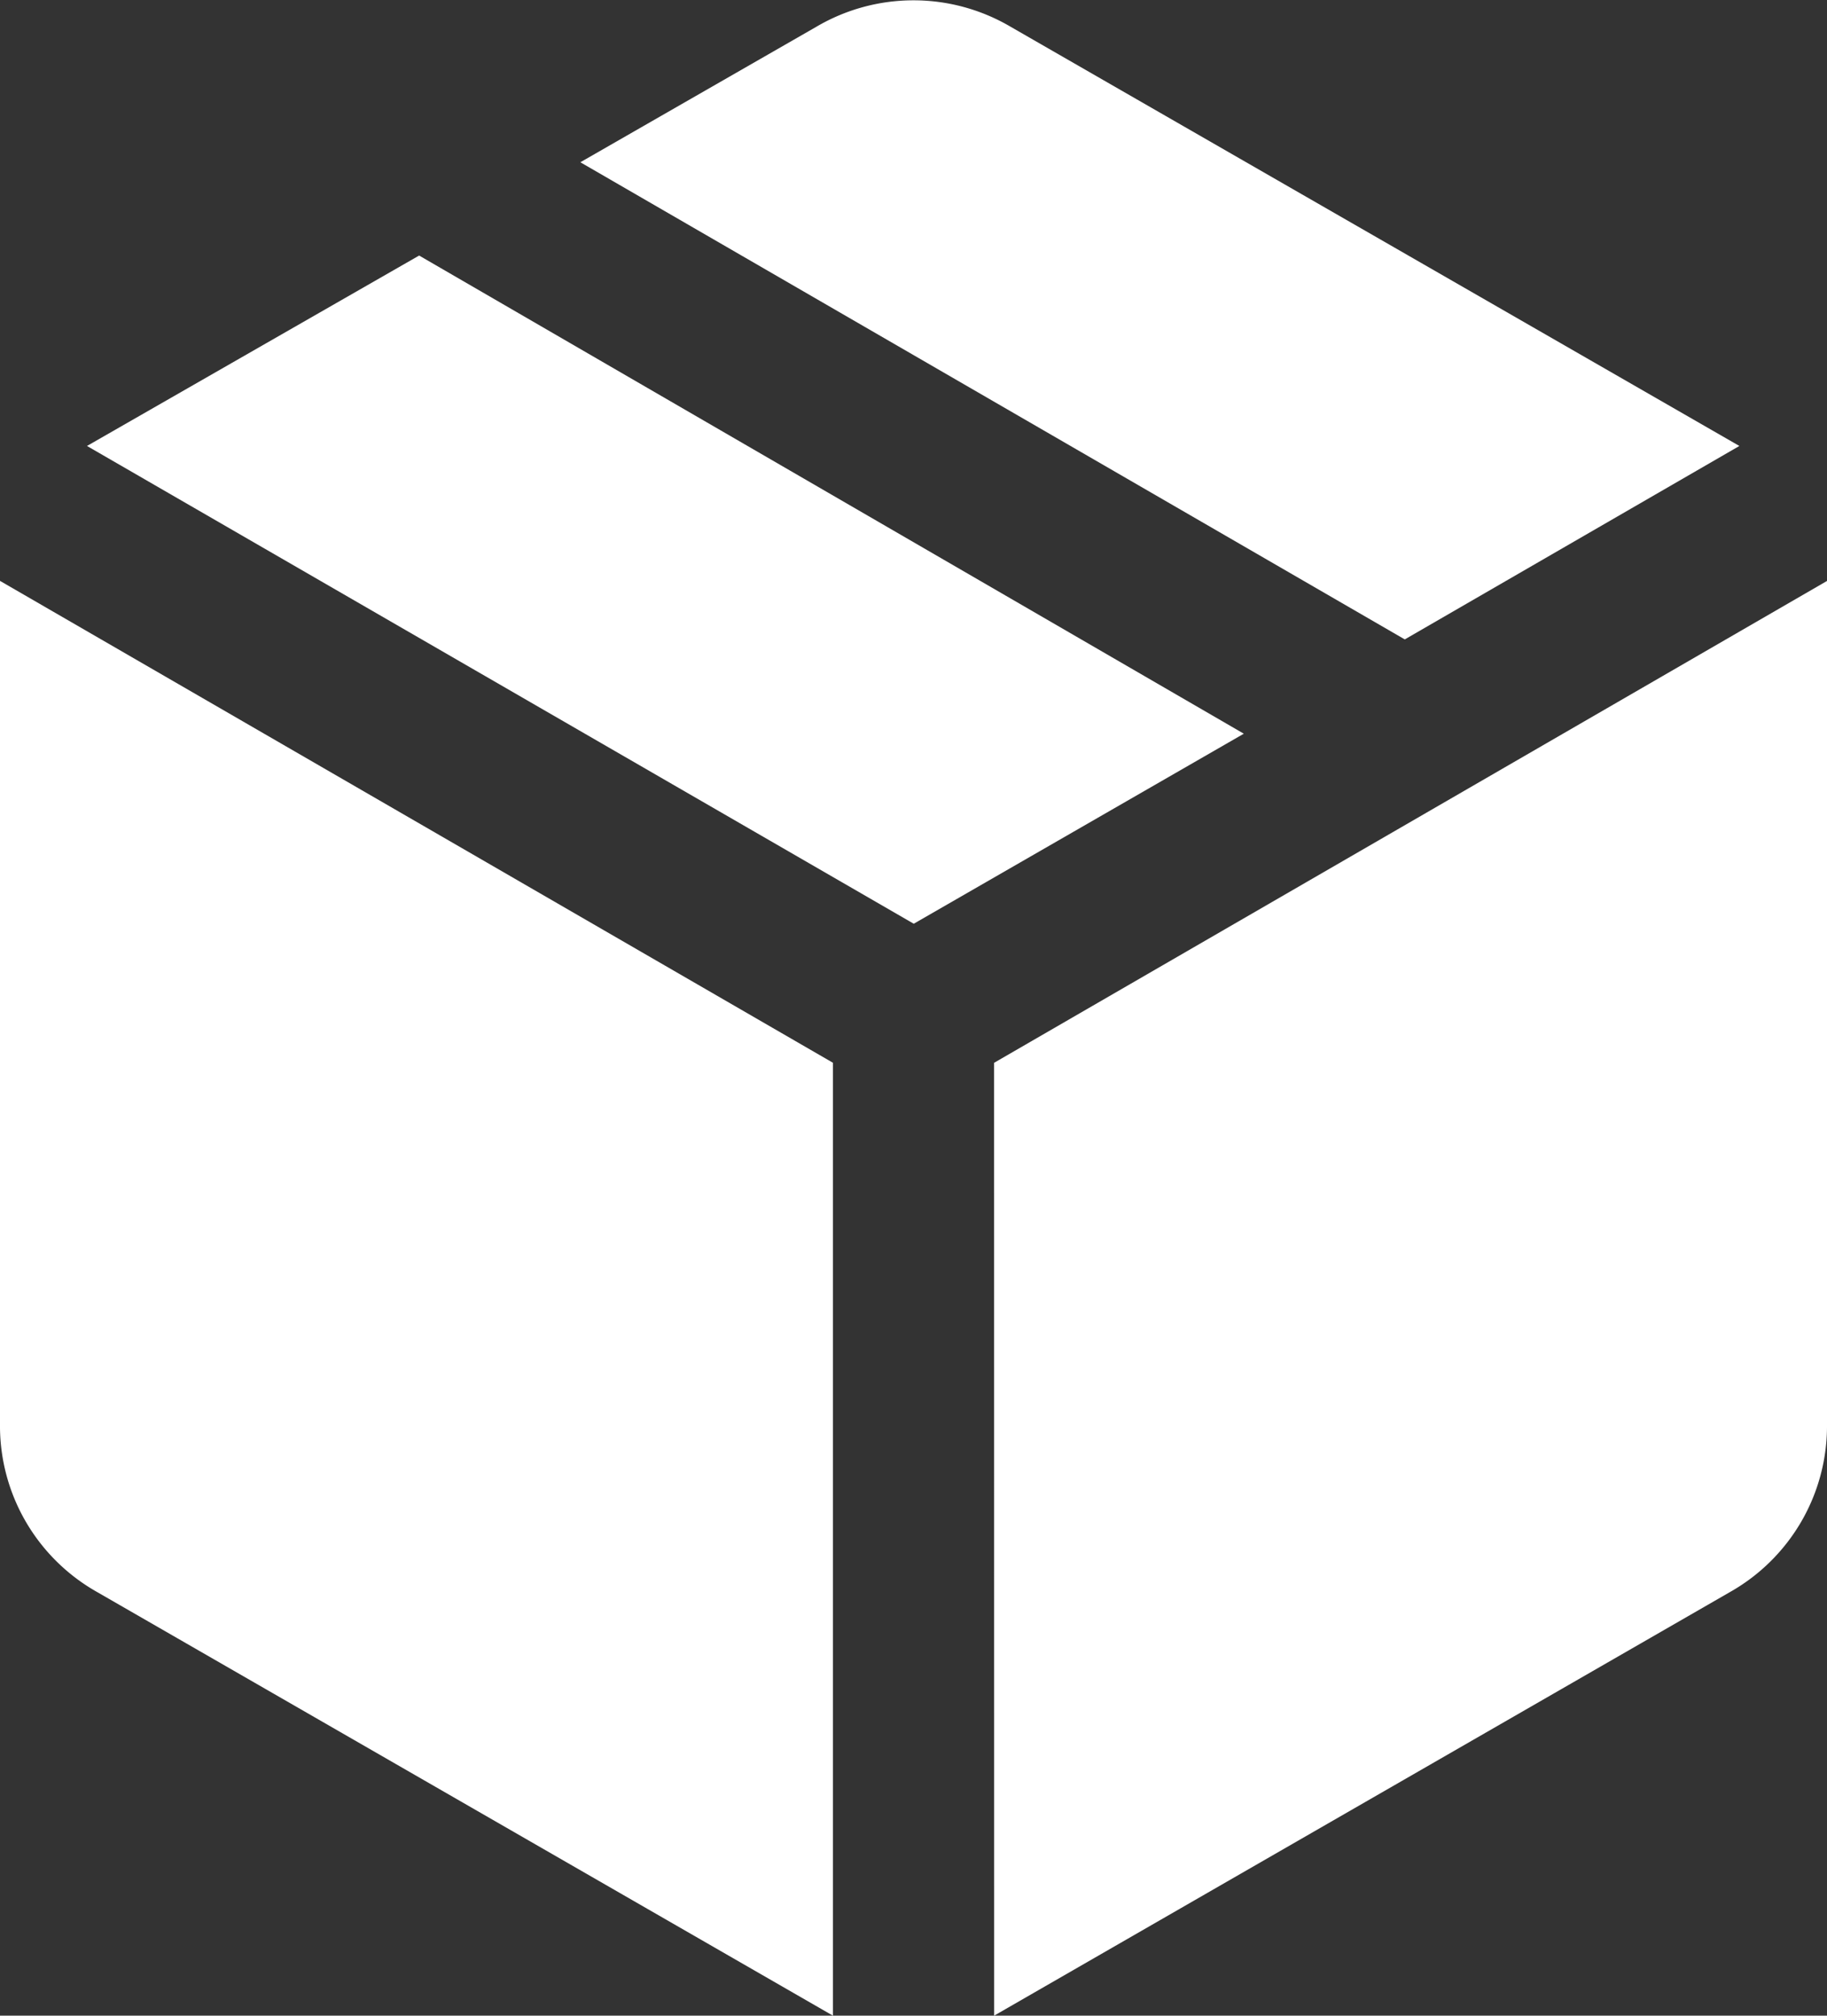<svg xmlns="http://www.w3.org/2000/svg" width="29.022" height="32" viewBox="0 0 29.022 32">
  <rect x="0" y="0" width="29.022" height="32" fill="#333333" stroke="none"/>
  <path id="package_2_24dp_FILL1_wght300_GRAD0_opsz24" d="M153.231-826.08v-15.128L140-848.858v13.388a3.024,3.024,0,0,0,.407,1.543,3.038,3.038,0,0,0,1.136,1.122Zm2.561,0,11.687-6.724a3.038,3.038,0,0,0,1.136-1.122,3.024,3.024,0,0,0,.407-1.543v-13.388l-13.231,7.65Zm6.523-21.849L167.63-851l-11.576-6.655a3.041,3.041,0,0,0-1.543-.42,3.041,3.041,0,0,0-1.543.42l-3.749,2.151Zm-7.8,4.514,5.243-3.017-13.1-7.591L141.382-851Z" transform="translate(-140 858.08)" fill="#fff"/>
</svg>
